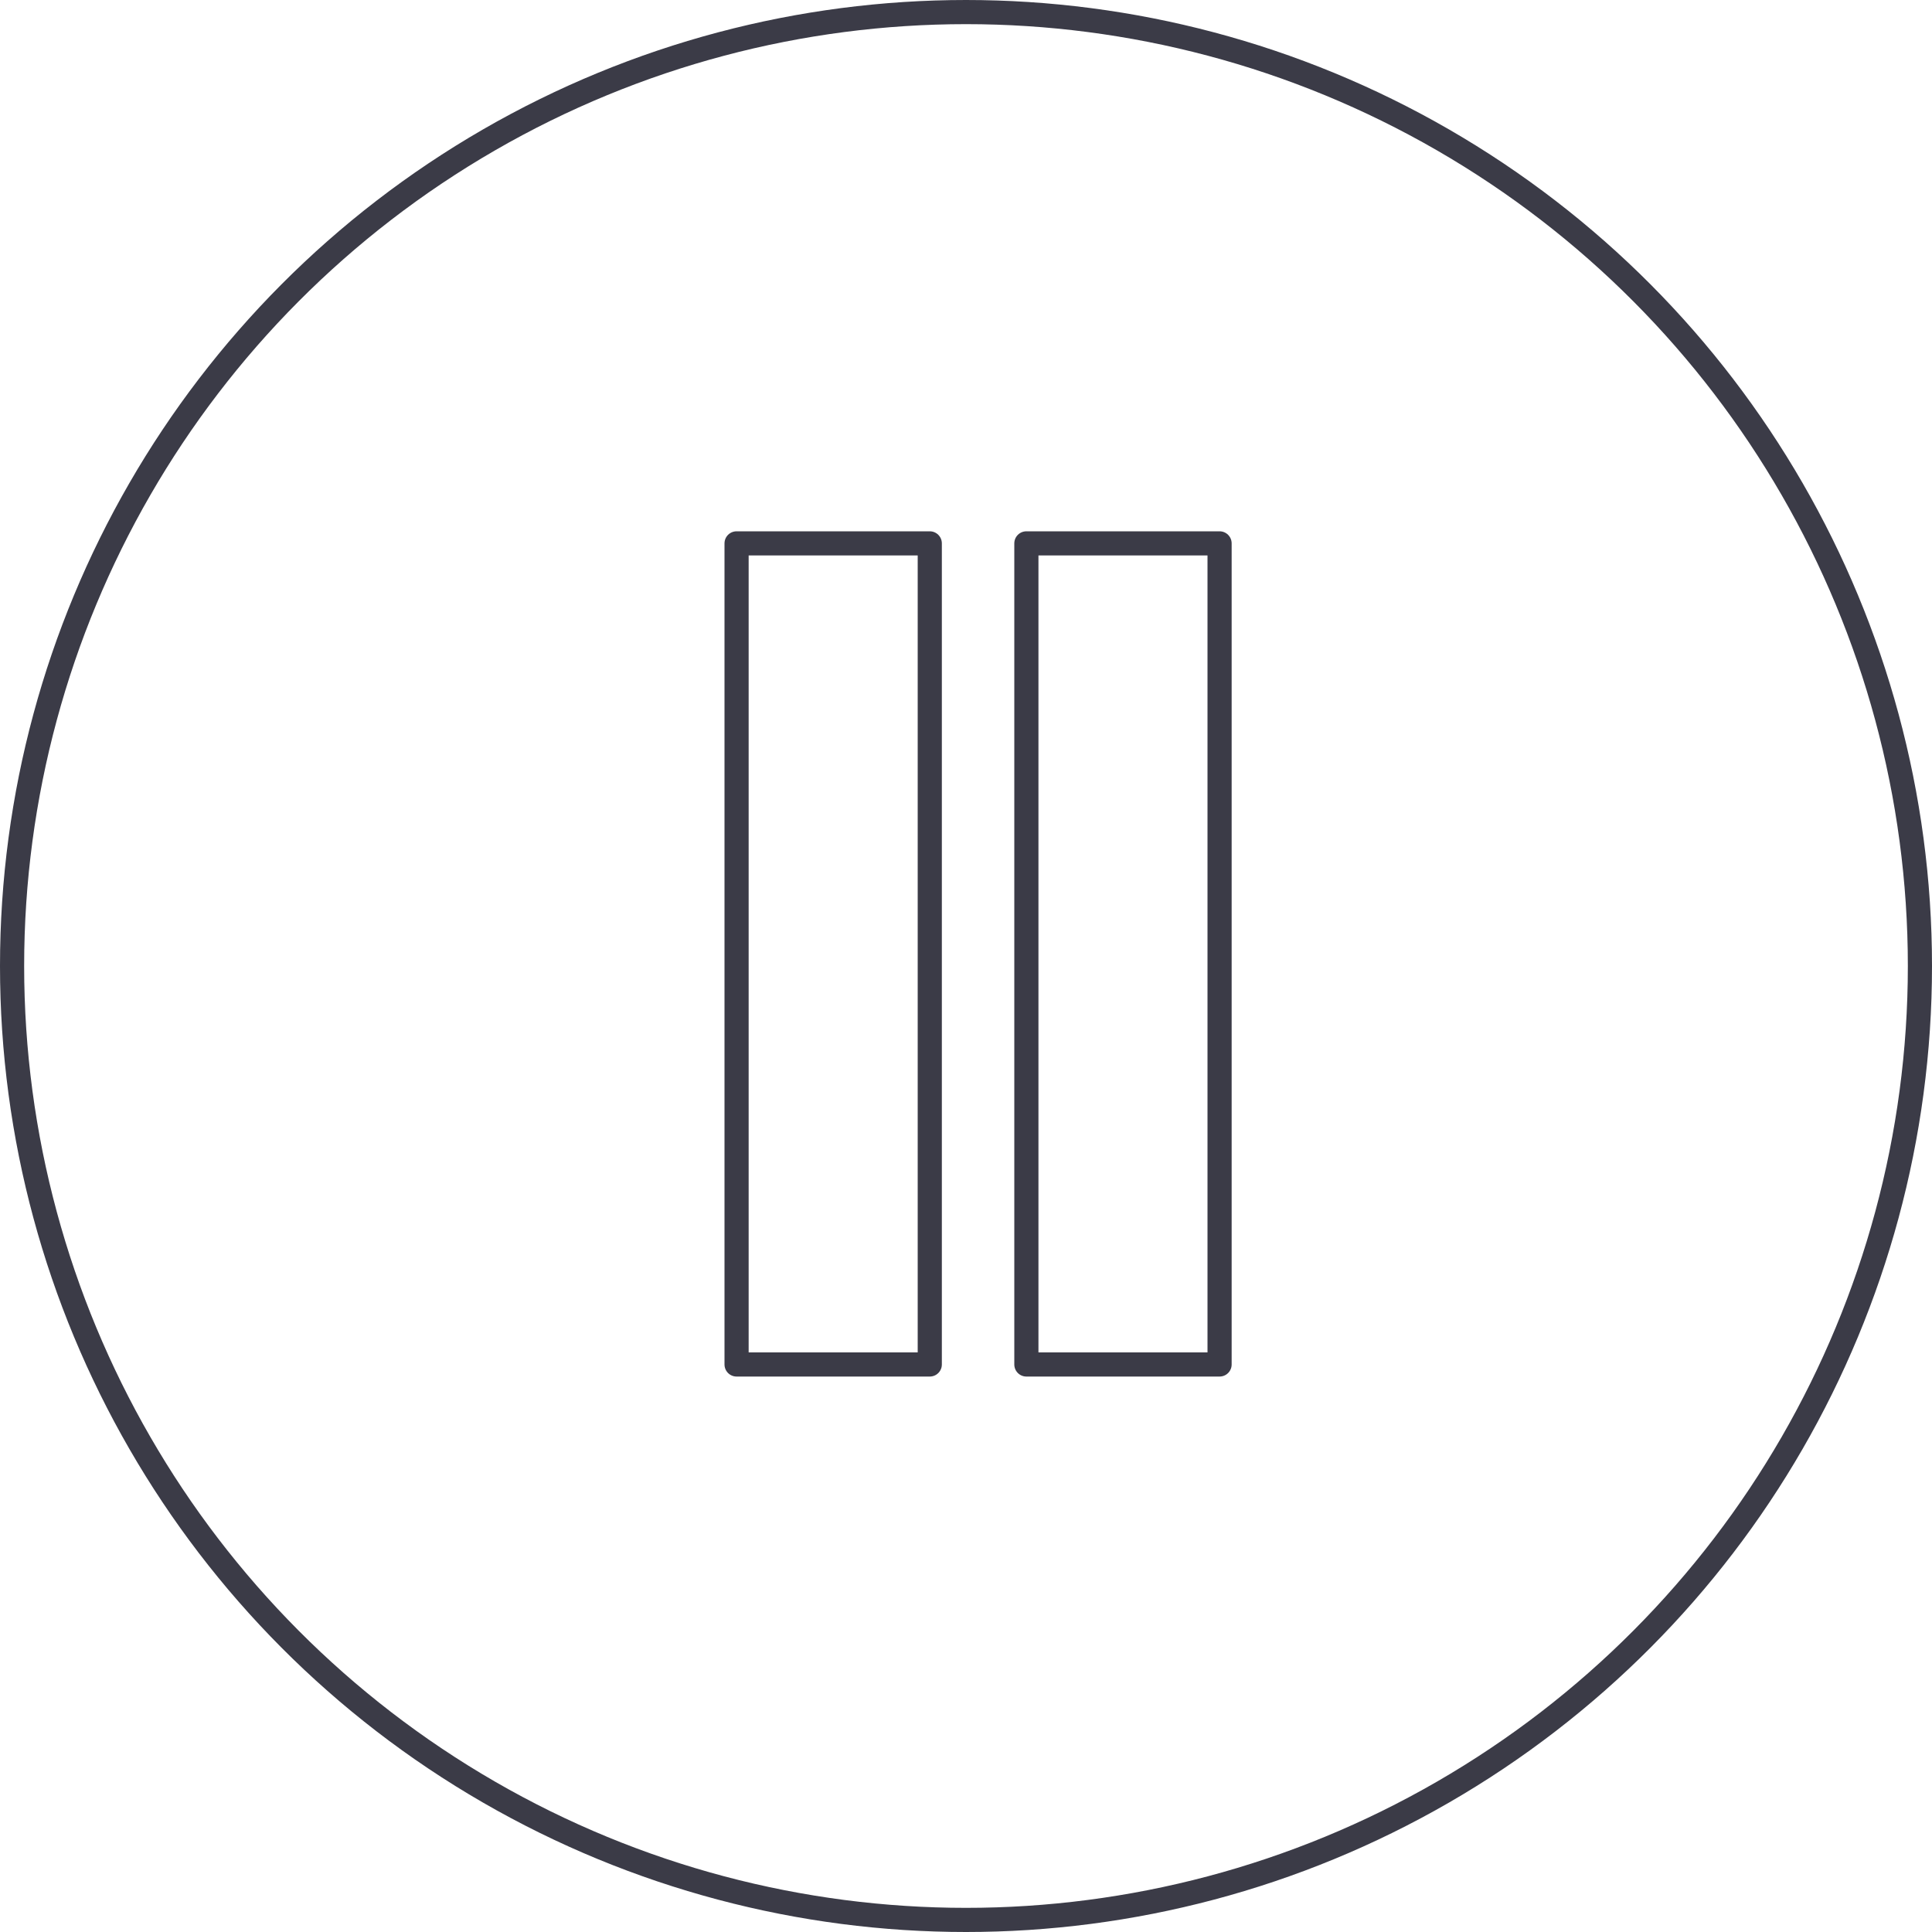 <?xml version="1.0" encoding="UTF-8"?>
<svg width="80px" height="80px" viewBox="0 0 80 80" version="1.1" xmlns="http://www.w3.org/2000/svg" xmlns:xlink="http://www.w3.org/1999/xlink">
    <title>Icons / Illustrative / paus</title>
    <g id="Icons-/-Illustrative-/-paus" stroke="none" stroke-width="1" fill="none" fill-rule="evenodd">
        <g id="play" stroke="#3B3B47">
            <g id="Group-8">
                <g id="Icons-/-Illustrative-/-Illustrative-/-Oval">
                    <circle id="Oval" cx="40" cy="40" r="39.5"></circle>
                </g>
            </g>
            <g id="Group-10" transform="translate(30, 22)" stroke-linecap="round" stroke-linejoin="round">
                <g id="Stroke-40">
                    <polygon points="0.5 34.5 8.5 34.5 8.5 0.5 0.5 0.5"></polygon>
                    <polygon points="12.5 34.5 20.5 34.5 20.5 0.5 12.5 0.5"></polygon>
                </g>
            </g>
        </g>
    </g>
</svg>